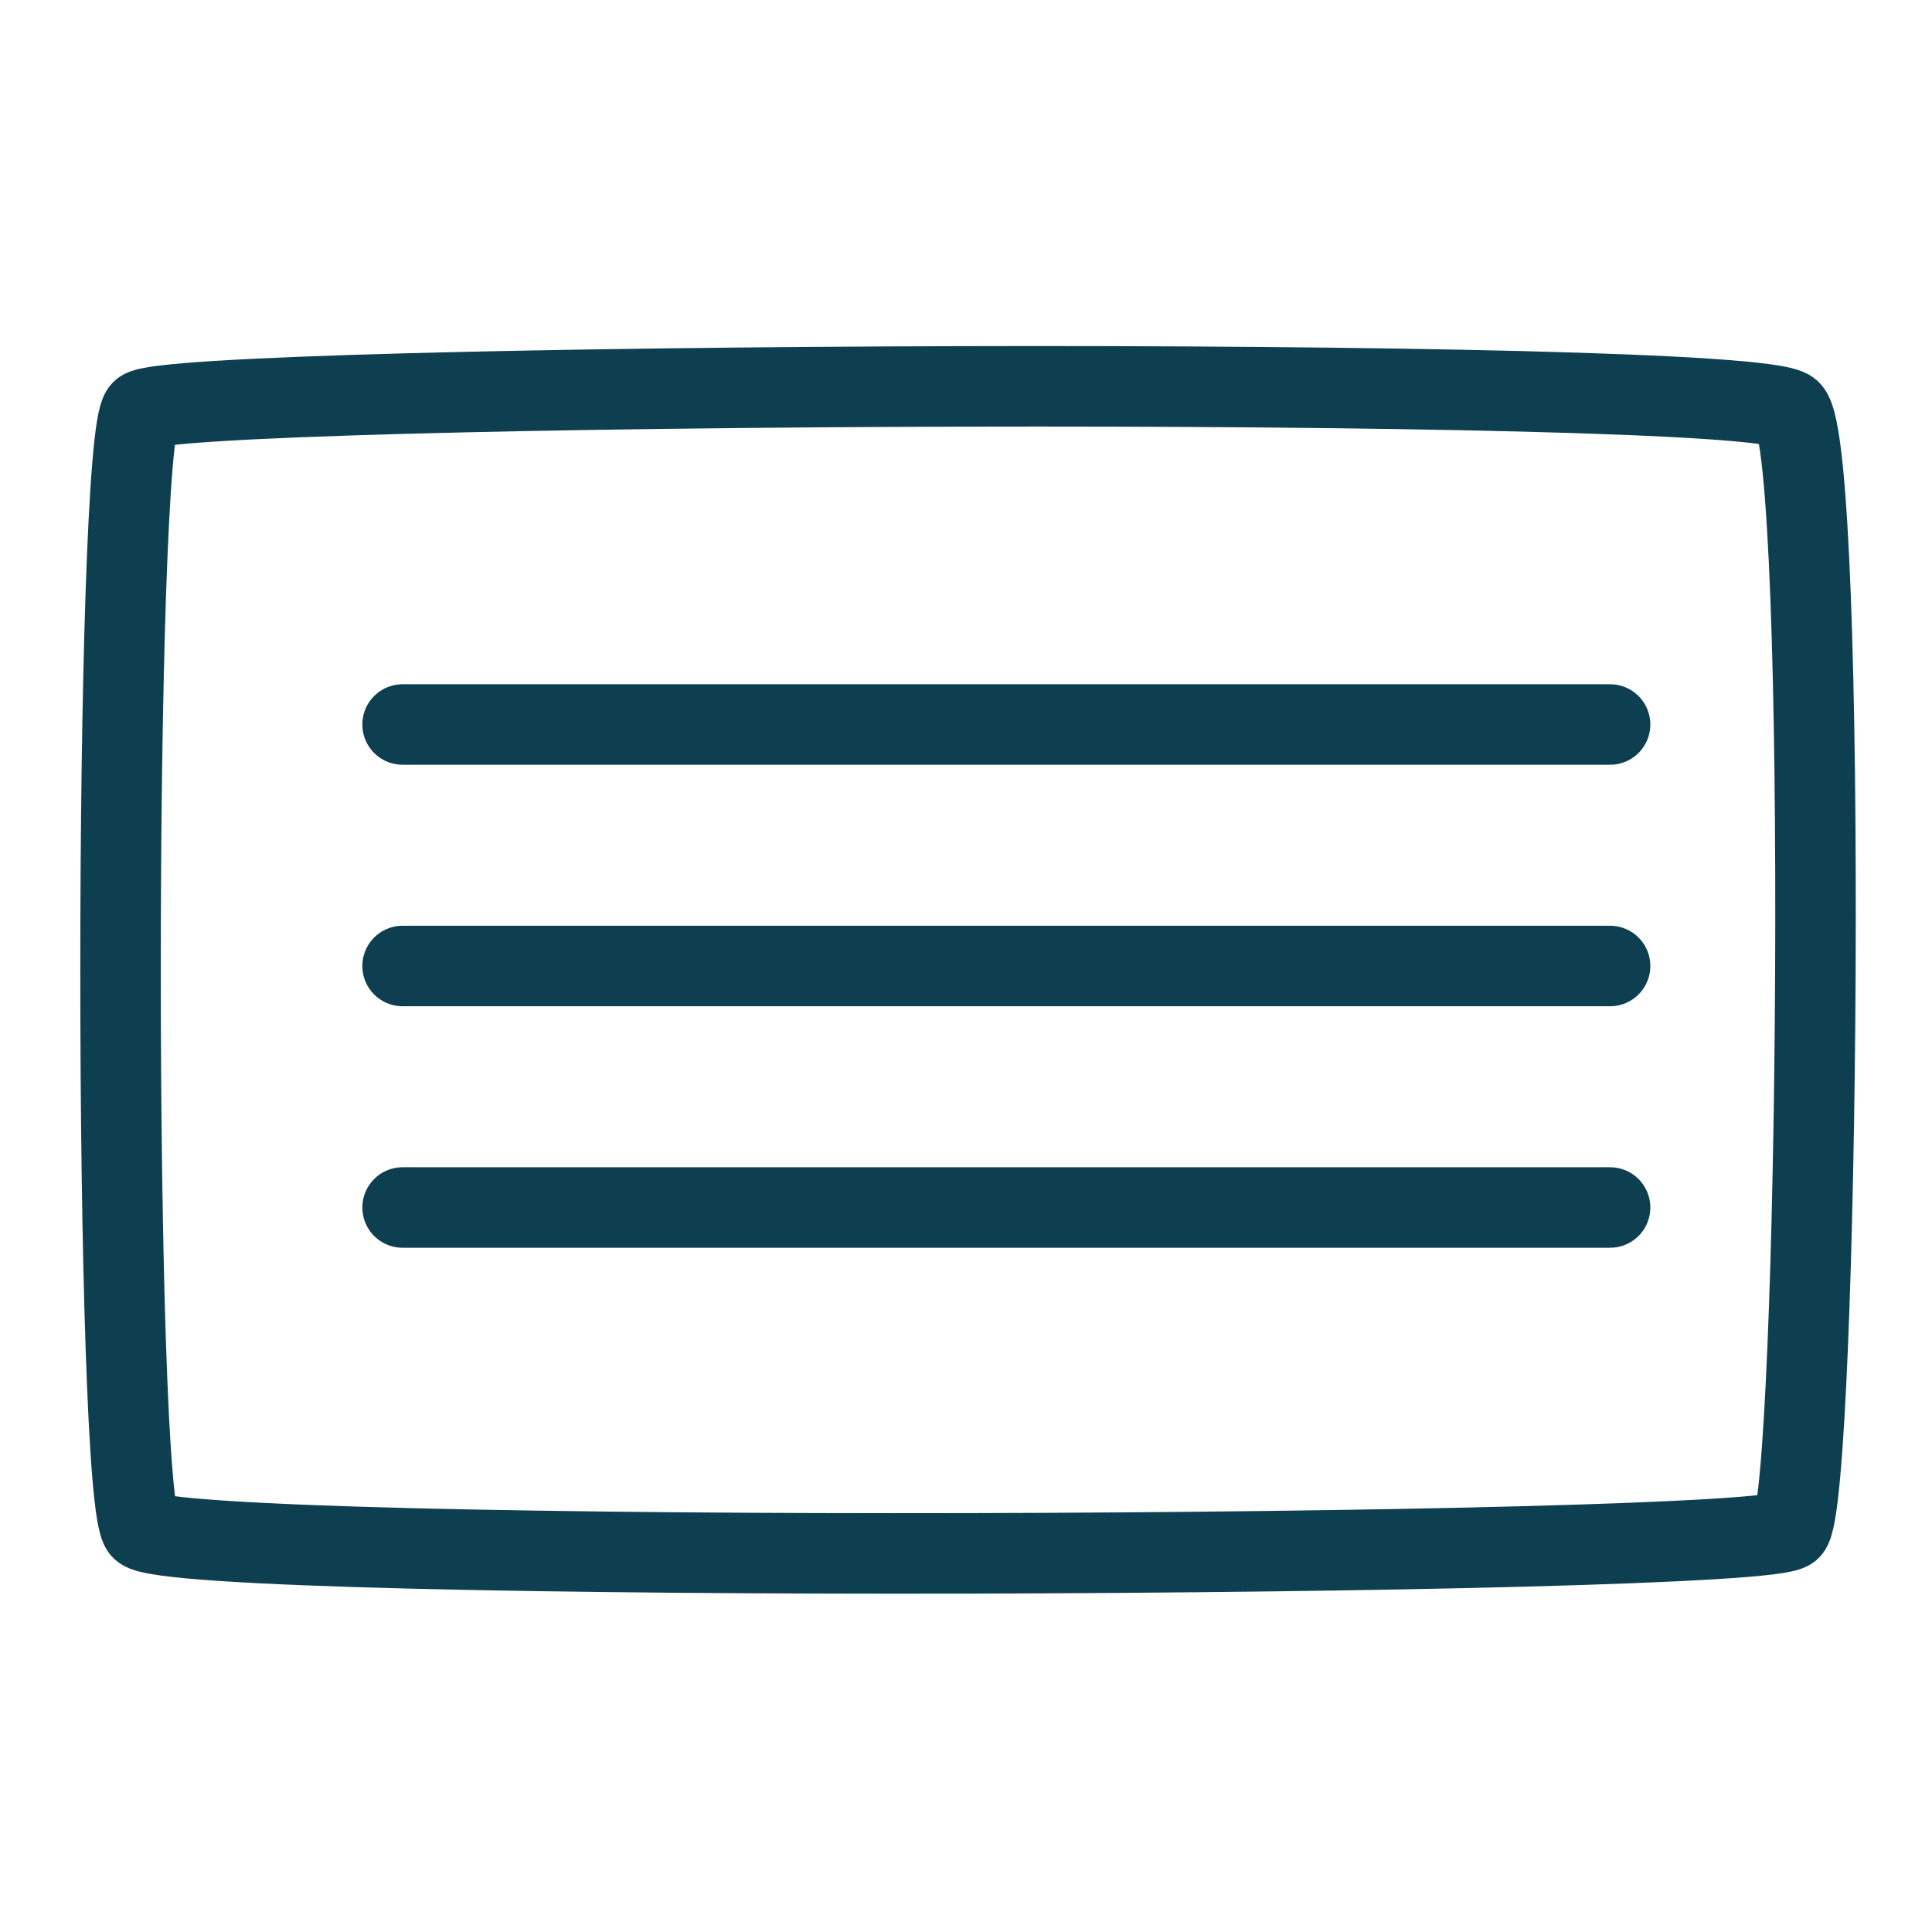 <?xml version="1.0" encoding="UTF-8"?> <svg xmlns="http://www.w3.org/2000/svg" width="24" height="24" viewBox="0 0 24 24" fill="none"><path d="M1.76 19C1.41 18.65 1.41 5.45 1.76 5.1C2.11 4.75 21.76 4.65 22.24 5.1C22.72 5.55 22.59 18.65 22.24 19C21.89 19.35 2.23 19.44 1.76 19Z" stroke="#0E3F51" stroke-linecap="round" stroke-linejoin="round"></path><path d="M5.001 9H20.001" stroke="#0E3F51" stroke-linecap="round" stroke-linejoin="round"></path><path d="M5.001 12H20.001" stroke="#0E3F51" stroke-linecap="round" stroke-linejoin="round"></path><path d="M5.001 15H20.001" stroke="#0E3F51" stroke-linecap="round" stroke-linejoin="round"></path></svg> 
